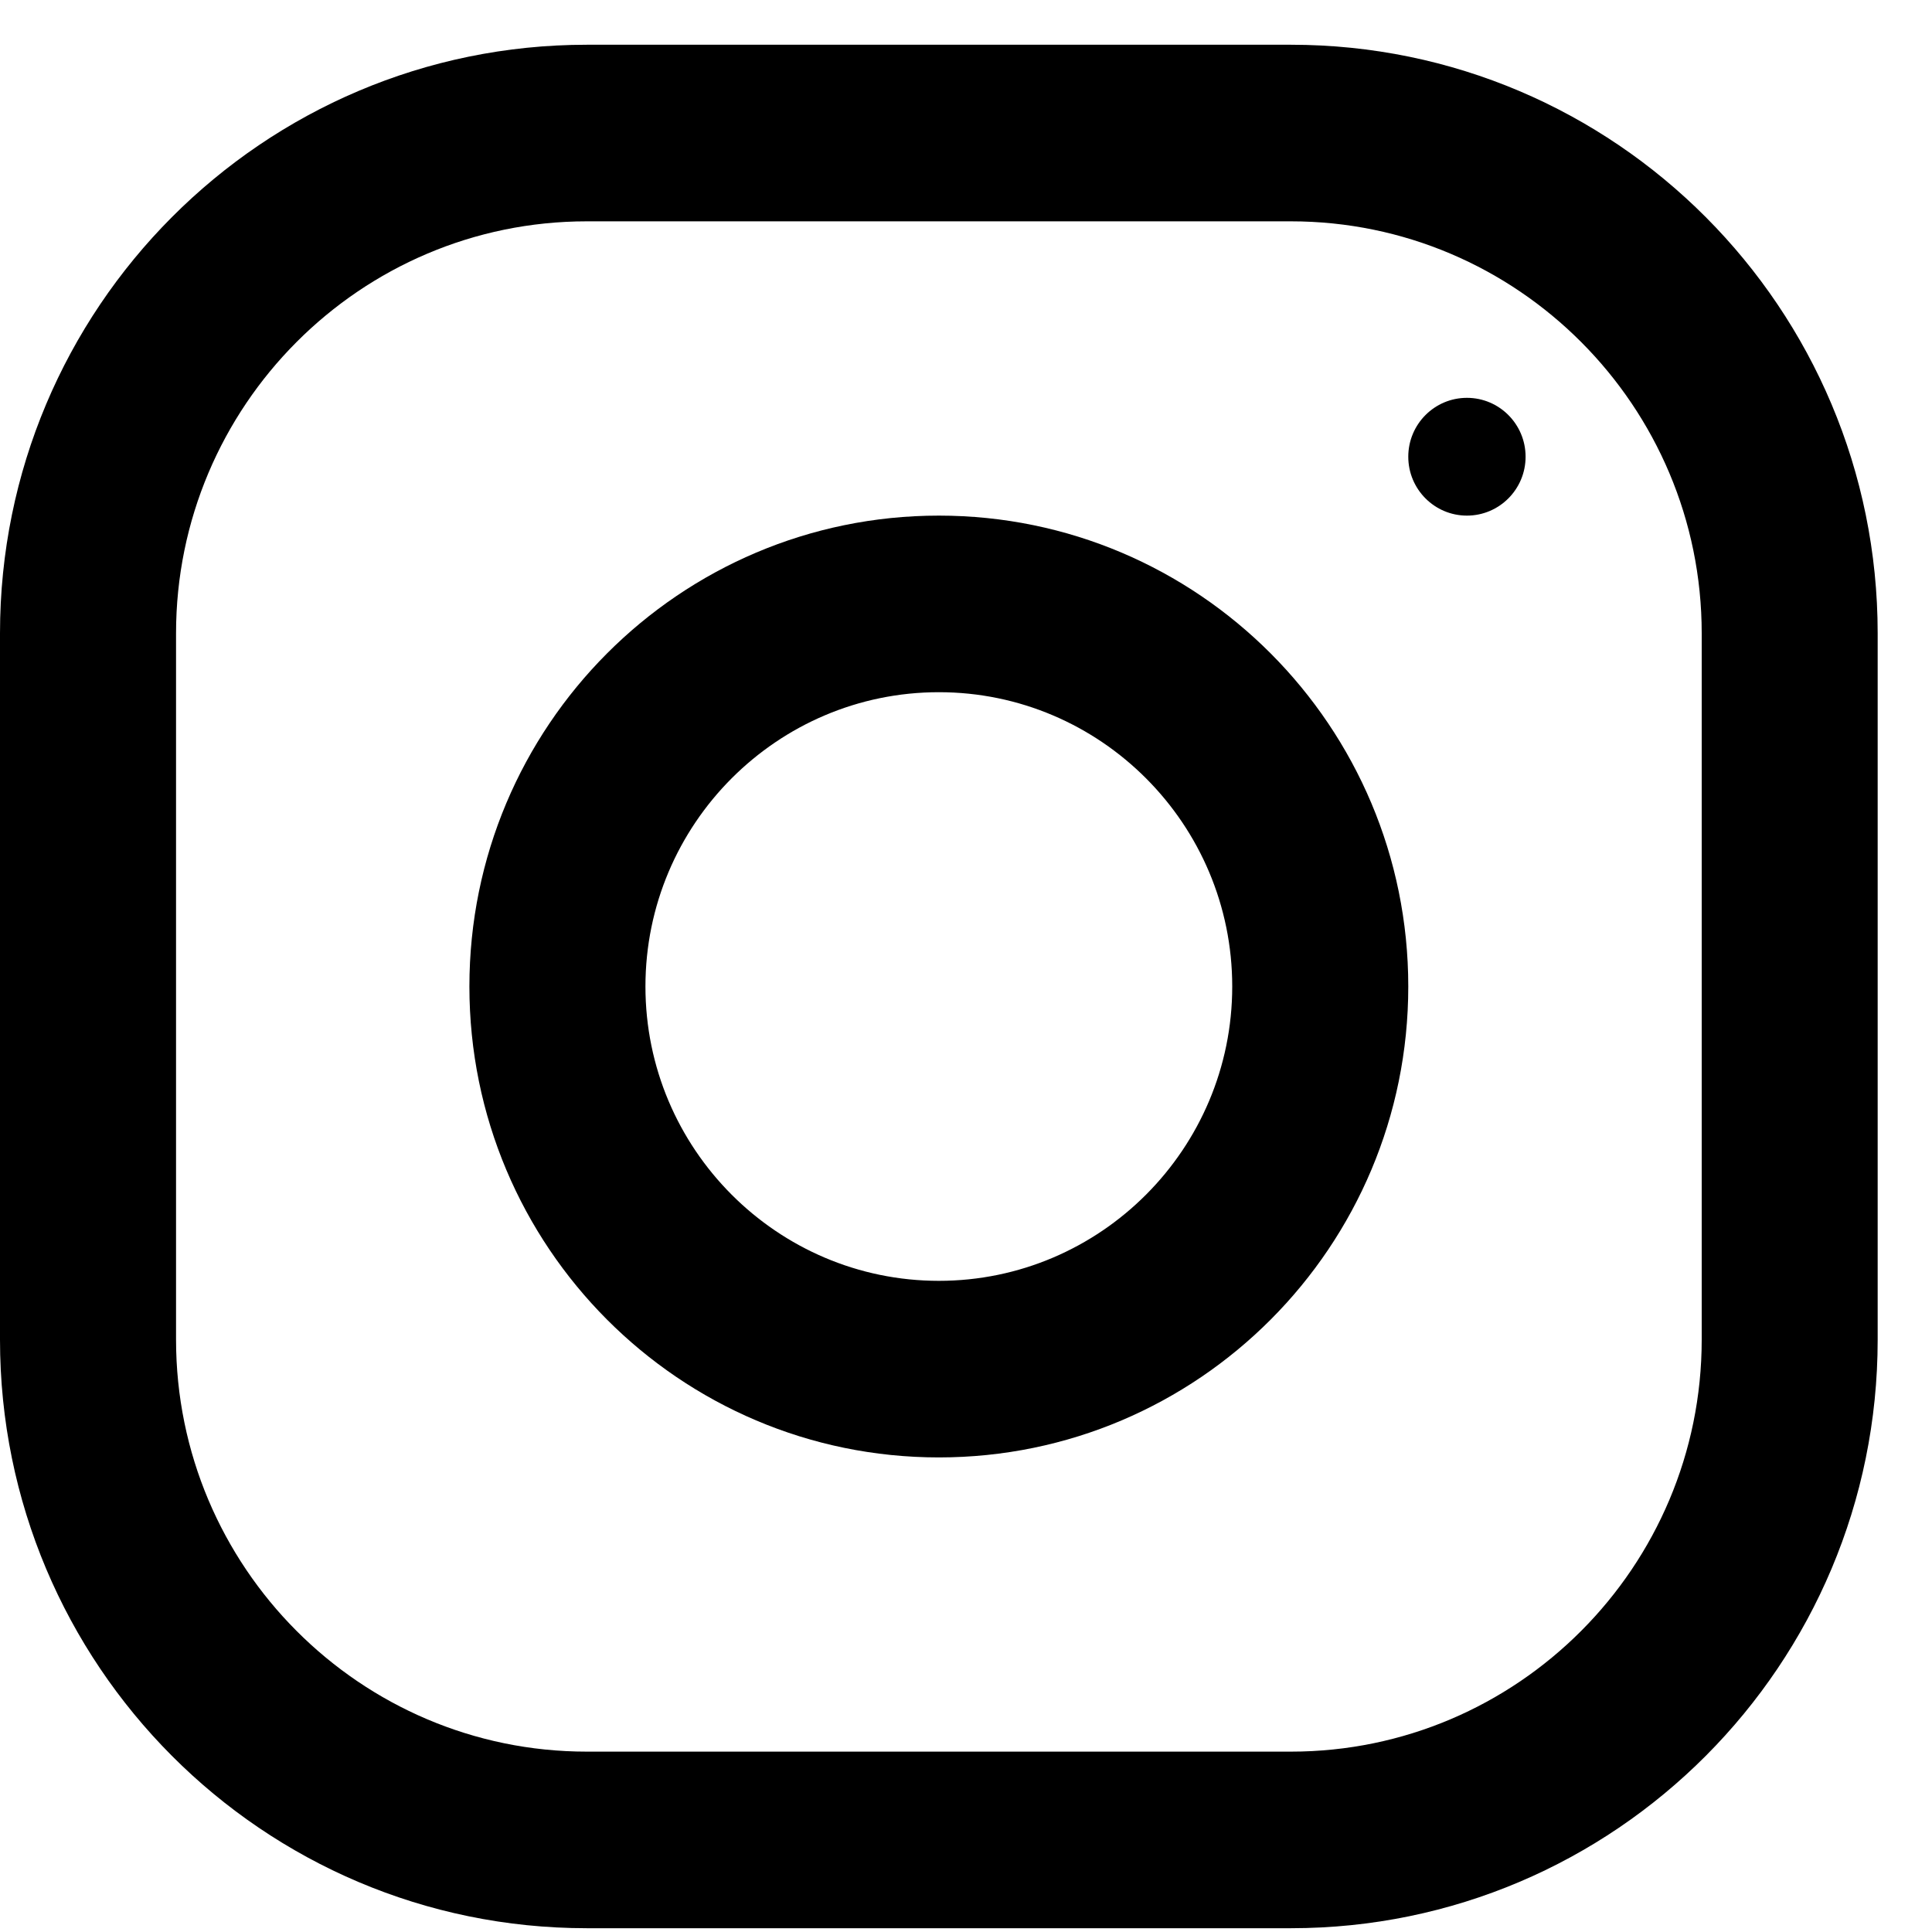 <svg width="25" height="25" viewBox="0 0 25 25" fill="none" xmlns="http://www.w3.org/2000/svg">
<path d="M16.705 0.579H7.593C3.4 0.579 0 3.99 0 8.195V17.335C0 21.541 3.4 24.951 7.593 24.951H16.705C20.897 24.951 24.297 21.541 24.297 17.335V8.195C24.297 3.99 20.897 0.579 16.705 0.579ZM22.02 17.335C22.02 20.275 19.635 22.666 16.705 22.666H7.593C4.662 22.666 2.278 20.275 2.278 17.335V8.195C2.278 5.255 4.662 2.864 7.593 2.864H16.705C19.635 2.864 22.02 5.255 22.02 8.195V17.335Z" fill="black"/>
<path d="M12.149 6.672C8.794 6.672 6.074 9.4 6.074 12.765C6.074 16.131 8.794 18.859 12.149 18.859C15.503 18.859 18.223 16.131 18.223 12.765C18.223 9.4 15.503 6.672 12.149 6.672ZM12.149 16.574C10.056 16.574 8.352 14.865 8.352 12.765C8.352 10.665 10.056 8.957 12.149 8.957C14.241 8.957 15.945 10.665 15.945 12.765C15.945 14.865 14.241 16.574 12.149 16.574Z" fill="black"/>
<path d="M18.982 6.672C19.401 6.672 19.741 6.331 19.741 5.91C19.741 5.489 19.401 5.148 18.982 5.148C18.563 5.148 18.223 5.489 18.223 5.91C18.223 6.331 18.563 6.672 18.982 6.672Z" fill="black"/>
</svg>
